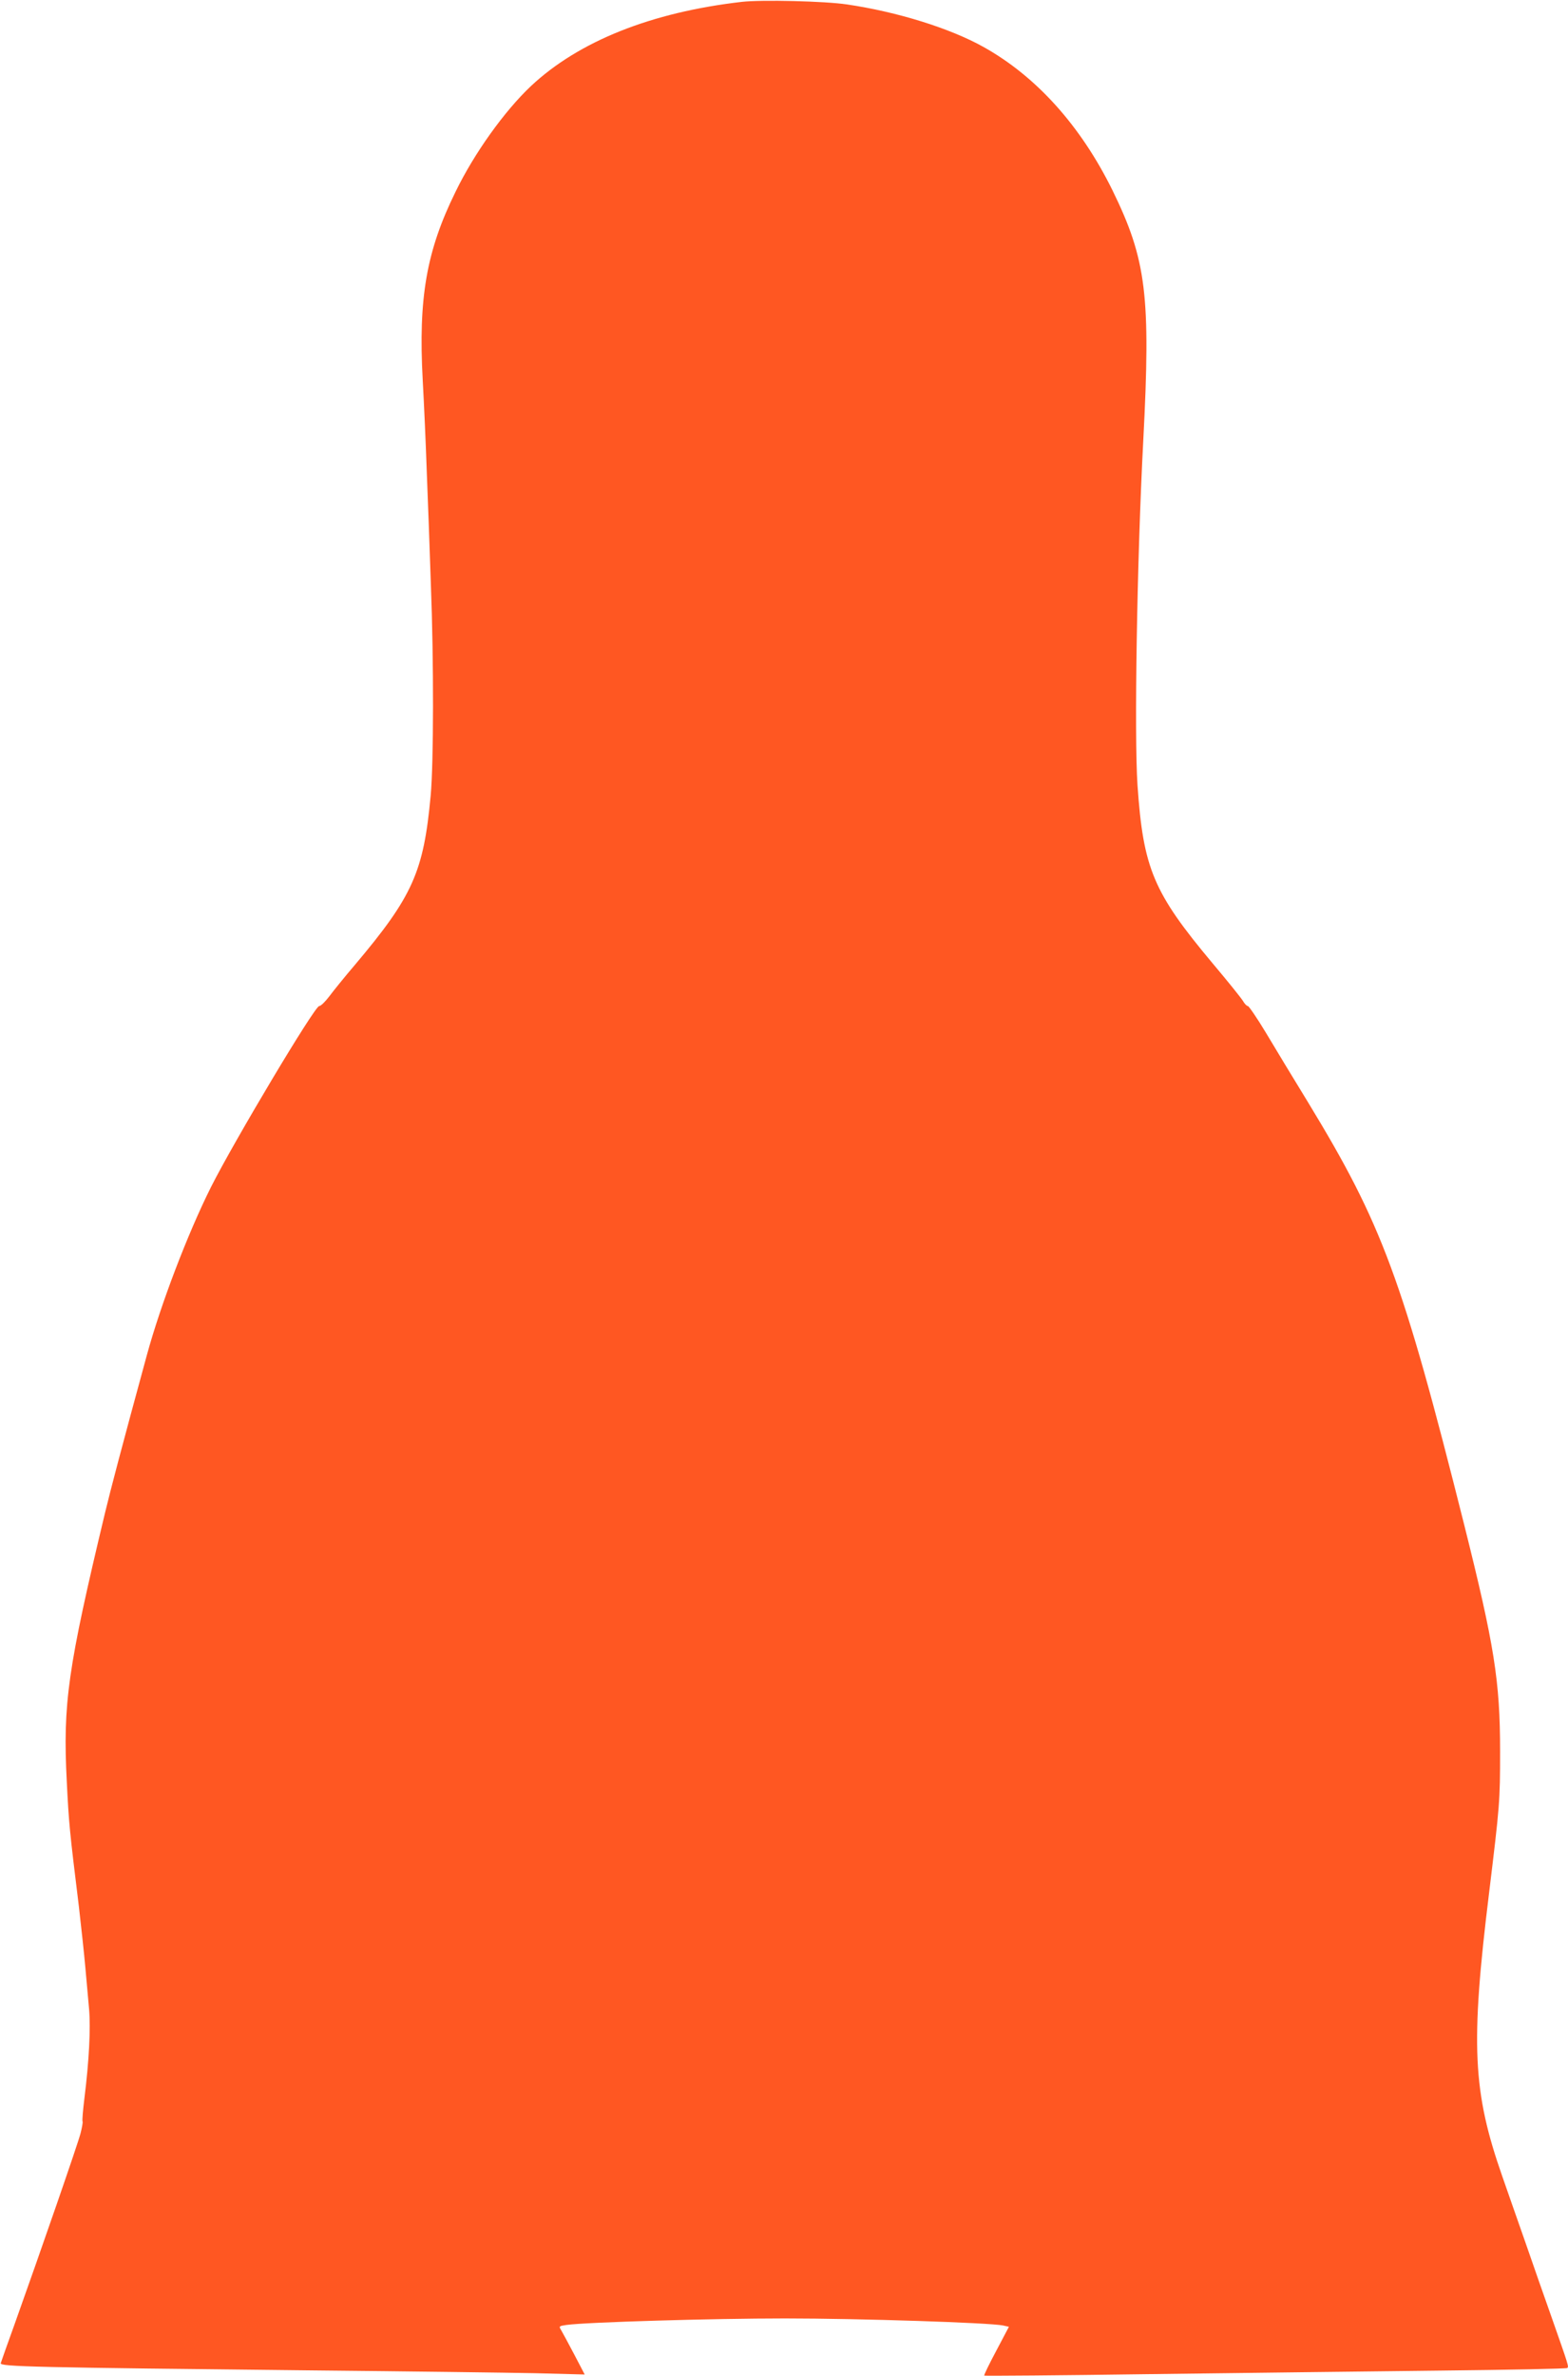 <?xml version="1.0" standalone="no"?>
<!DOCTYPE svg PUBLIC "-//W3C//DTD SVG 20010904//EN"
 "http://www.w3.org/TR/2001/REC-SVG-20010904/DTD/svg10.dtd">
<svg version="1.0" xmlns="http://www.w3.org/2000/svg"
 width="845pt" height="1280pt" viewBox="0 0 845 1280"
 preserveAspectRatio="xMidYMid meet">
<g transform="translate(0,1280) scale(0.1,-0.1)"
fill="#ff5722" stroke="none">
<path d="M3998 12790 c-488 -56 -879 -212 -1137 -454 -142 -134 -305 -361
-406 -569 -157 -319 -201 -572 -177 -1014 7 -126 17 -349 22 -498 6 -148 16
-421 22 -605 16 -411 15 -960 -1 -1135 -38 -412 -96 -543 -410 -915 -54 -63
-115 -139 -136 -167 -22 -29 -46 -53 -55 -53 -24 0 -458 -727 -583 -975 -126
-252 -271 -632 -346 -907 -141 -517 -193 -716 -225 -848 -201 -839 -228 -1027
-206 -1450 11 -222 15 -264 65 -670 13 -113 29 -261 35 -330 6 -69 15 -169 20
-223 9 -104 0 -280 -25 -480 -8 -66 -13 -122 -10 -126 2 -4 -3 -33 -11 -64
-14 -55 -209 -618 -355 -1027 -39 -107 -72 -202 -75 -211 -7 -19 181 -23 1686
-39 509 -5 1046 -12 1193 -15 l268 -7 -57 109 c-31 59 -63 118 -70 130 -13 21
-12 22 29 28 110 15 787 35 1177 35 404 0 1104 -23 1176 -38 l31 -7 -68 -129
c-38 -71 -67 -131 -65 -134 3 -2 404 1 893 8 488 6 1193 15 1565 19 373 4 681
10 684 14 9 8 8 10 -84 272 -39 110 -102 290 -140 400 -39 110 -95 272 -126
360 -160 457 -172 709 -71 1530 57 469 59 491 59 760 0 379 -31 572 -194 1223
-333 1325 -441 1616 -840 2272 -79 129 -182 299 -229 378 -47 78 -91 142 -96
142 -6 0 -18 12 -27 28 -9 15 -82 106 -163 202 -320 382 -374 511 -405 960
-18 267 -3 1210 31 1855 41 784 17 976 -166 1350 -171 347 -410 613 -695 772
-181 101 -464 189 -735 229 -120 18 -460 26 -567 14z"/>
</g>
</svg>
